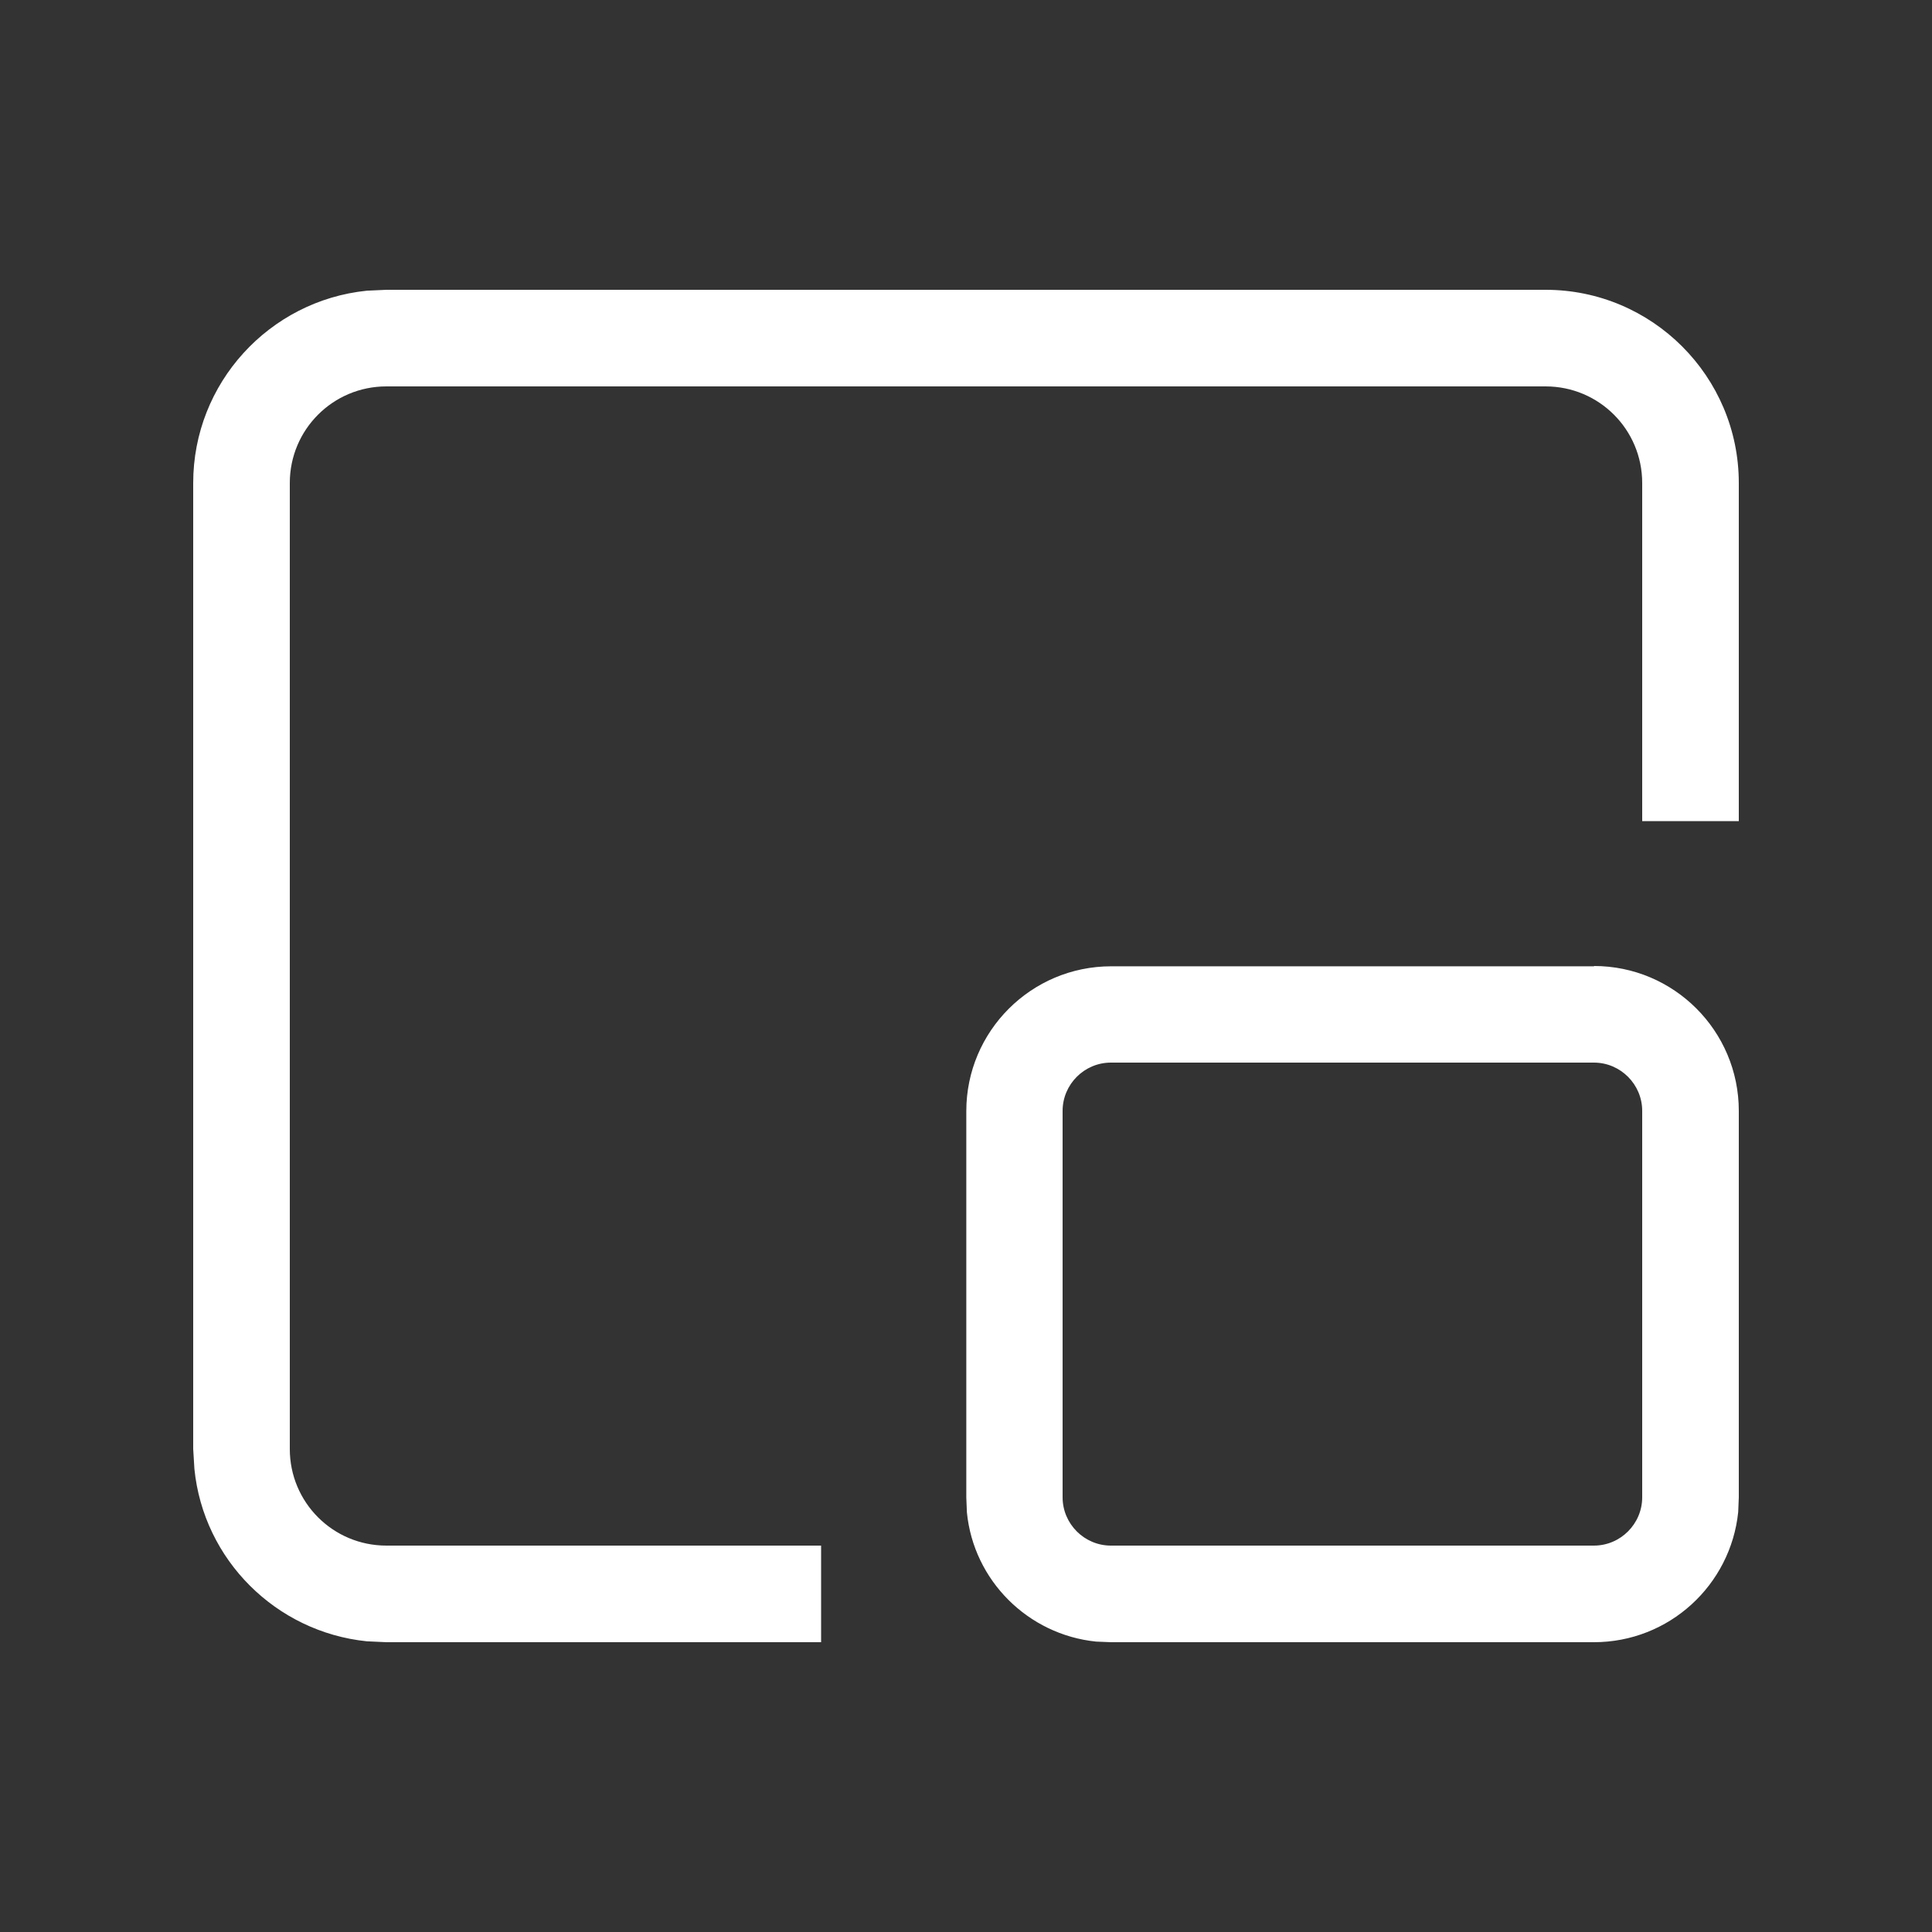 <?xml version="1.0" encoding="UTF-8"?>
<svg xmlns="http://www.w3.org/2000/svg" style="background:#b82e0e" viewBox="0 0 640 640">
  <rect x="0" y="0" width="640" height="640" fill="#333333" stroke="none"/>
  <path fill="#fff" d="M512 96C547.3 96 576 124.7 576 160L576 272L544 272L544 160C544 142.3 529.7 128 512 128L128 128C110.3 128 96 142.3 96 160L96 480C96 497.7 110.3 512 128 512L272 512L272 544L128 544L121.5 543.7C91.4 540.6 67.4 516.7 64.4 486.6L64 480L64 160C64 126.9 89.2 99.6 121.5 96.3L128 96L512 96zM528 320C554.5 320 576 341.5 576 368L576 496L575.8 500.9C573.3 525.1 552.9 544 528 544L368 544L363.1 543.8C340.5 541.5 322.5 523.5 320.3 501L320.1 496.1L320.1 368.1C320.1 341.6 341.6 320.1 368.1 320.1L528.1 320.1zM368 352C359.2 352 352 359.2 352 368L352 496C352 504.8 359.2 512 368 512L528 512C536.8 512 544 504.8 544 496L544 368C544 359.2 536.8 352 528 352L368 352z"></path>
</svg>
